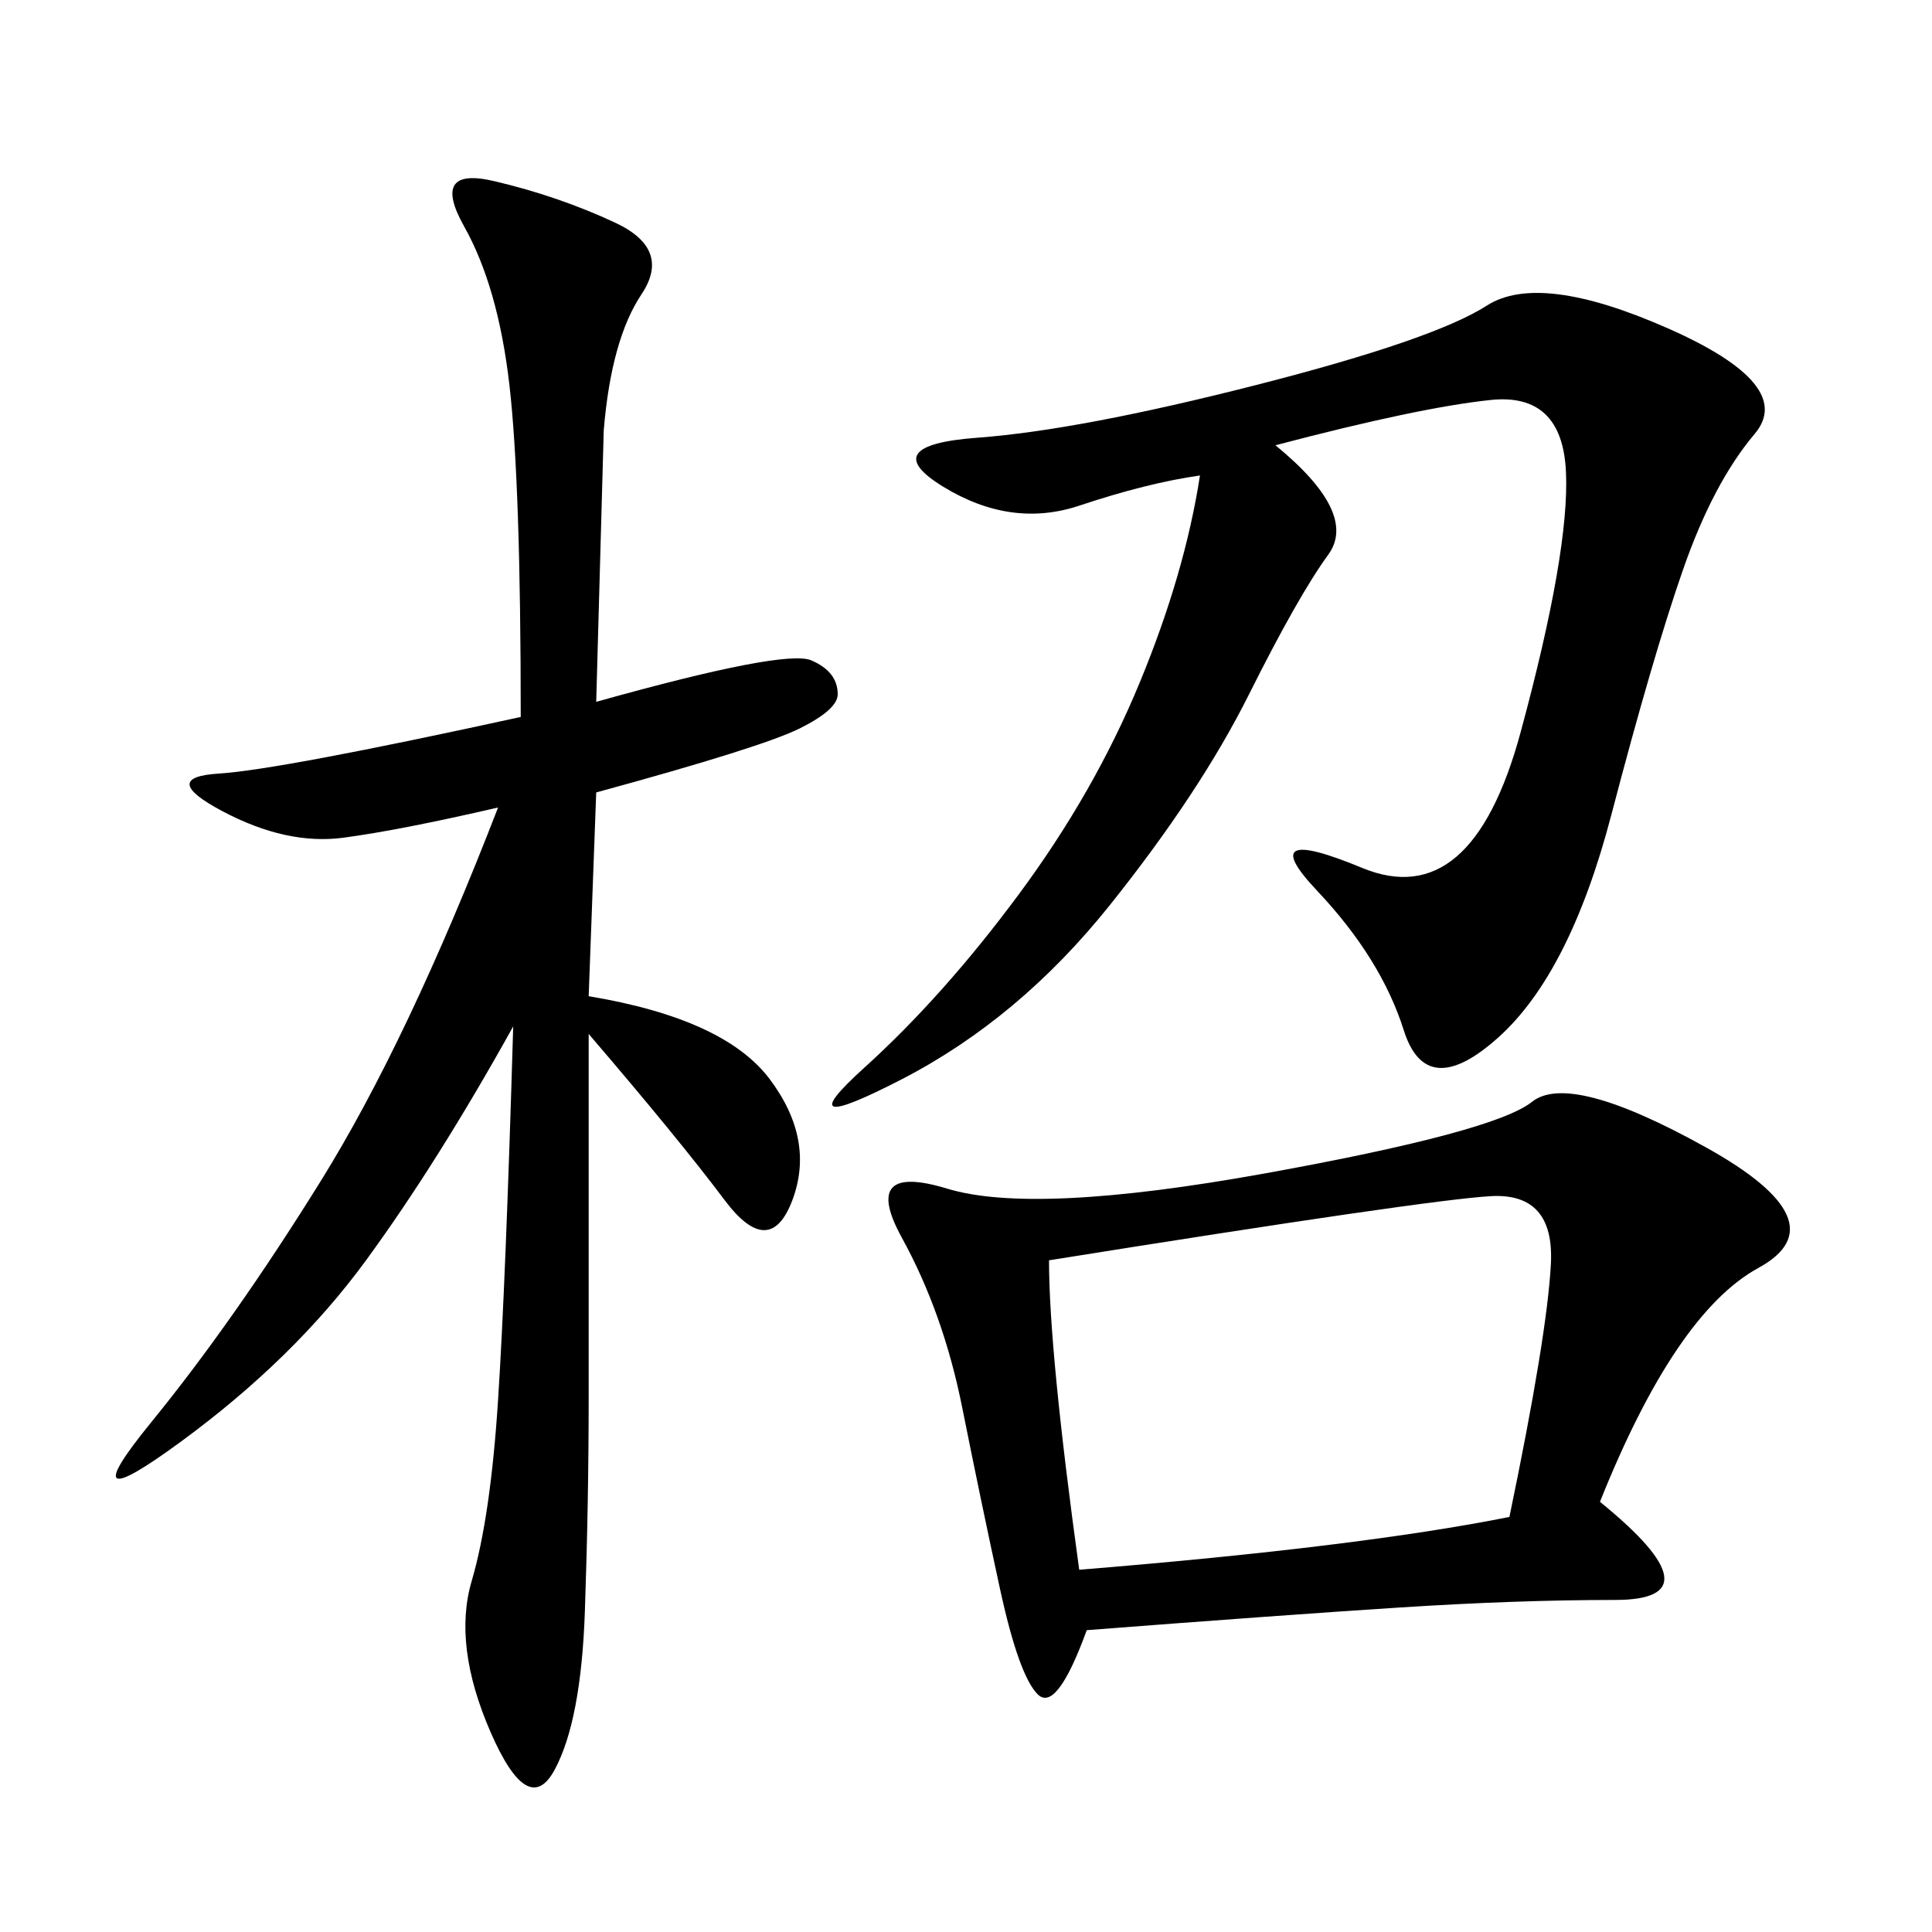 <svg xmlns="http://www.w3.org/2000/svg" xmlns:xlink="http://www.w3.org/1999/xlink" width="300" height="300"><path d="M248.44 233.20Q267.19 248.44 250.78 248.44L250.78 248.44Q235.55 248.44 217.38 249.61Q199.22 250.78 168.75 253.13L168.75 253.13Q164.06 266.02 161.13 263.09Q158.20 260.16 155.27 246.68Q152.34 233.20 149.41 218.55Q146.48 203.91 140.04 192.19Q133.59 180.47 147.07 184.57Q160.55 188.67 196.29 182.23Q232.03 175.78 237.89 171.09Q243.75 166.41 264.84 178.13Q285.94 189.84 273.05 196.88Q260.16 203.91 248.44 233.20L248.44 233.20ZM92.58 108.98Q121.88 100.78 125.98 102.54Q130.08 104.30 130.08 107.81L130.08 107.81Q130.08 110.16 124.22 113.09Q118.36 116.02 92.58 123.05L92.58 123.05L91.41 154.69Q112.50 158.20 119.53 167.58Q126.56 176.95 123.05 186.33Q119.53 195.70 112.50 186.33Q105.47 176.95 91.41 160.55L91.41 160.55L91.41 216.80Q91.41 233.20 90.82 250.20Q90.23 267.19 86.13 274.80Q82.03 282.42 76.17 268.95Q70.31 255.47 73.24 245.51Q76.17 235.55 77.34 217.38Q78.52 199.22 79.69 159.38L79.69 159.38Q67.97 180.47 56.84 195.70Q45.70 210.94 28.13 223.83Q10.55 236.72 23.44 220.90Q36.33 205.08 49.80 183.40Q63.28 161.72 77.34 125.39L77.34 125.39Q62.11 128.91 53.32 130.08Q44.53 131.25 34.57 125.98Q24.61 120.70 33.98 120.12Q43.36 119.53 80.86 111.33L80.86 111.33Q80.86 75 79.10 59.77Q77.34 44.53 72.07 35.16Q66.80 25.78 76.76 28.13Q86.72 30.47 95.51 34.57Q104.30 38.67 99.61 45.70Q94.92 52.73 93.75 66.80L93.75 66.80L92.58 108.98ZM198.05 69.14Q210.94 79.69 206.25 86.13Q201.56 92.58 193.95 107.81Q186.33 123.05 172.27 140.63Q158.20 158.20 140.04 167.58Q121.88 176.95 134.18 165.82Q146.48 154.69 158.20 138.87Q169.92 123.05 176.95 106.05Q183.98 89.06 186.33 73.83L186.33 73.83Q178.13 75 167.58 78.52Q157.03 82.03 146.48 75.59Q135.94 69.14 151.76 67.97Q167.58 66.80 195.12 59.77Q222.66 52.73 230.86 47.46Q239.06 42.19 258.98 50.98Q278.91 59.77 272.46 67.38Q266.02 75 261.33 88.48Q256.64 101.95 250.20 126.56Q243.75 151.17 232.62 161.13Q221.48 171.09 217.97 159.96Q214.45 148.83 204.49 138.28Q194.53 127.73 211.52 134.77Q228.52 141.80 236.13 113.67Q243.75 85.55 243.16 73.24Q242.58 60.94 231.45 62.11Q220.31 63.28 198.05 69.14L198.05 69.14ZM167.58 243.75Q210.94 240.23 234.38 235.55L234.38 235.55Q240.23 207.42 240.82 196.29Q241.41 185.16 231.45 185.74Q221.48 186.33 162.89 195.70L162.89 195.70Q162.89 209.77 167.58 243.75L167.58 243.75Z"/></svg>
